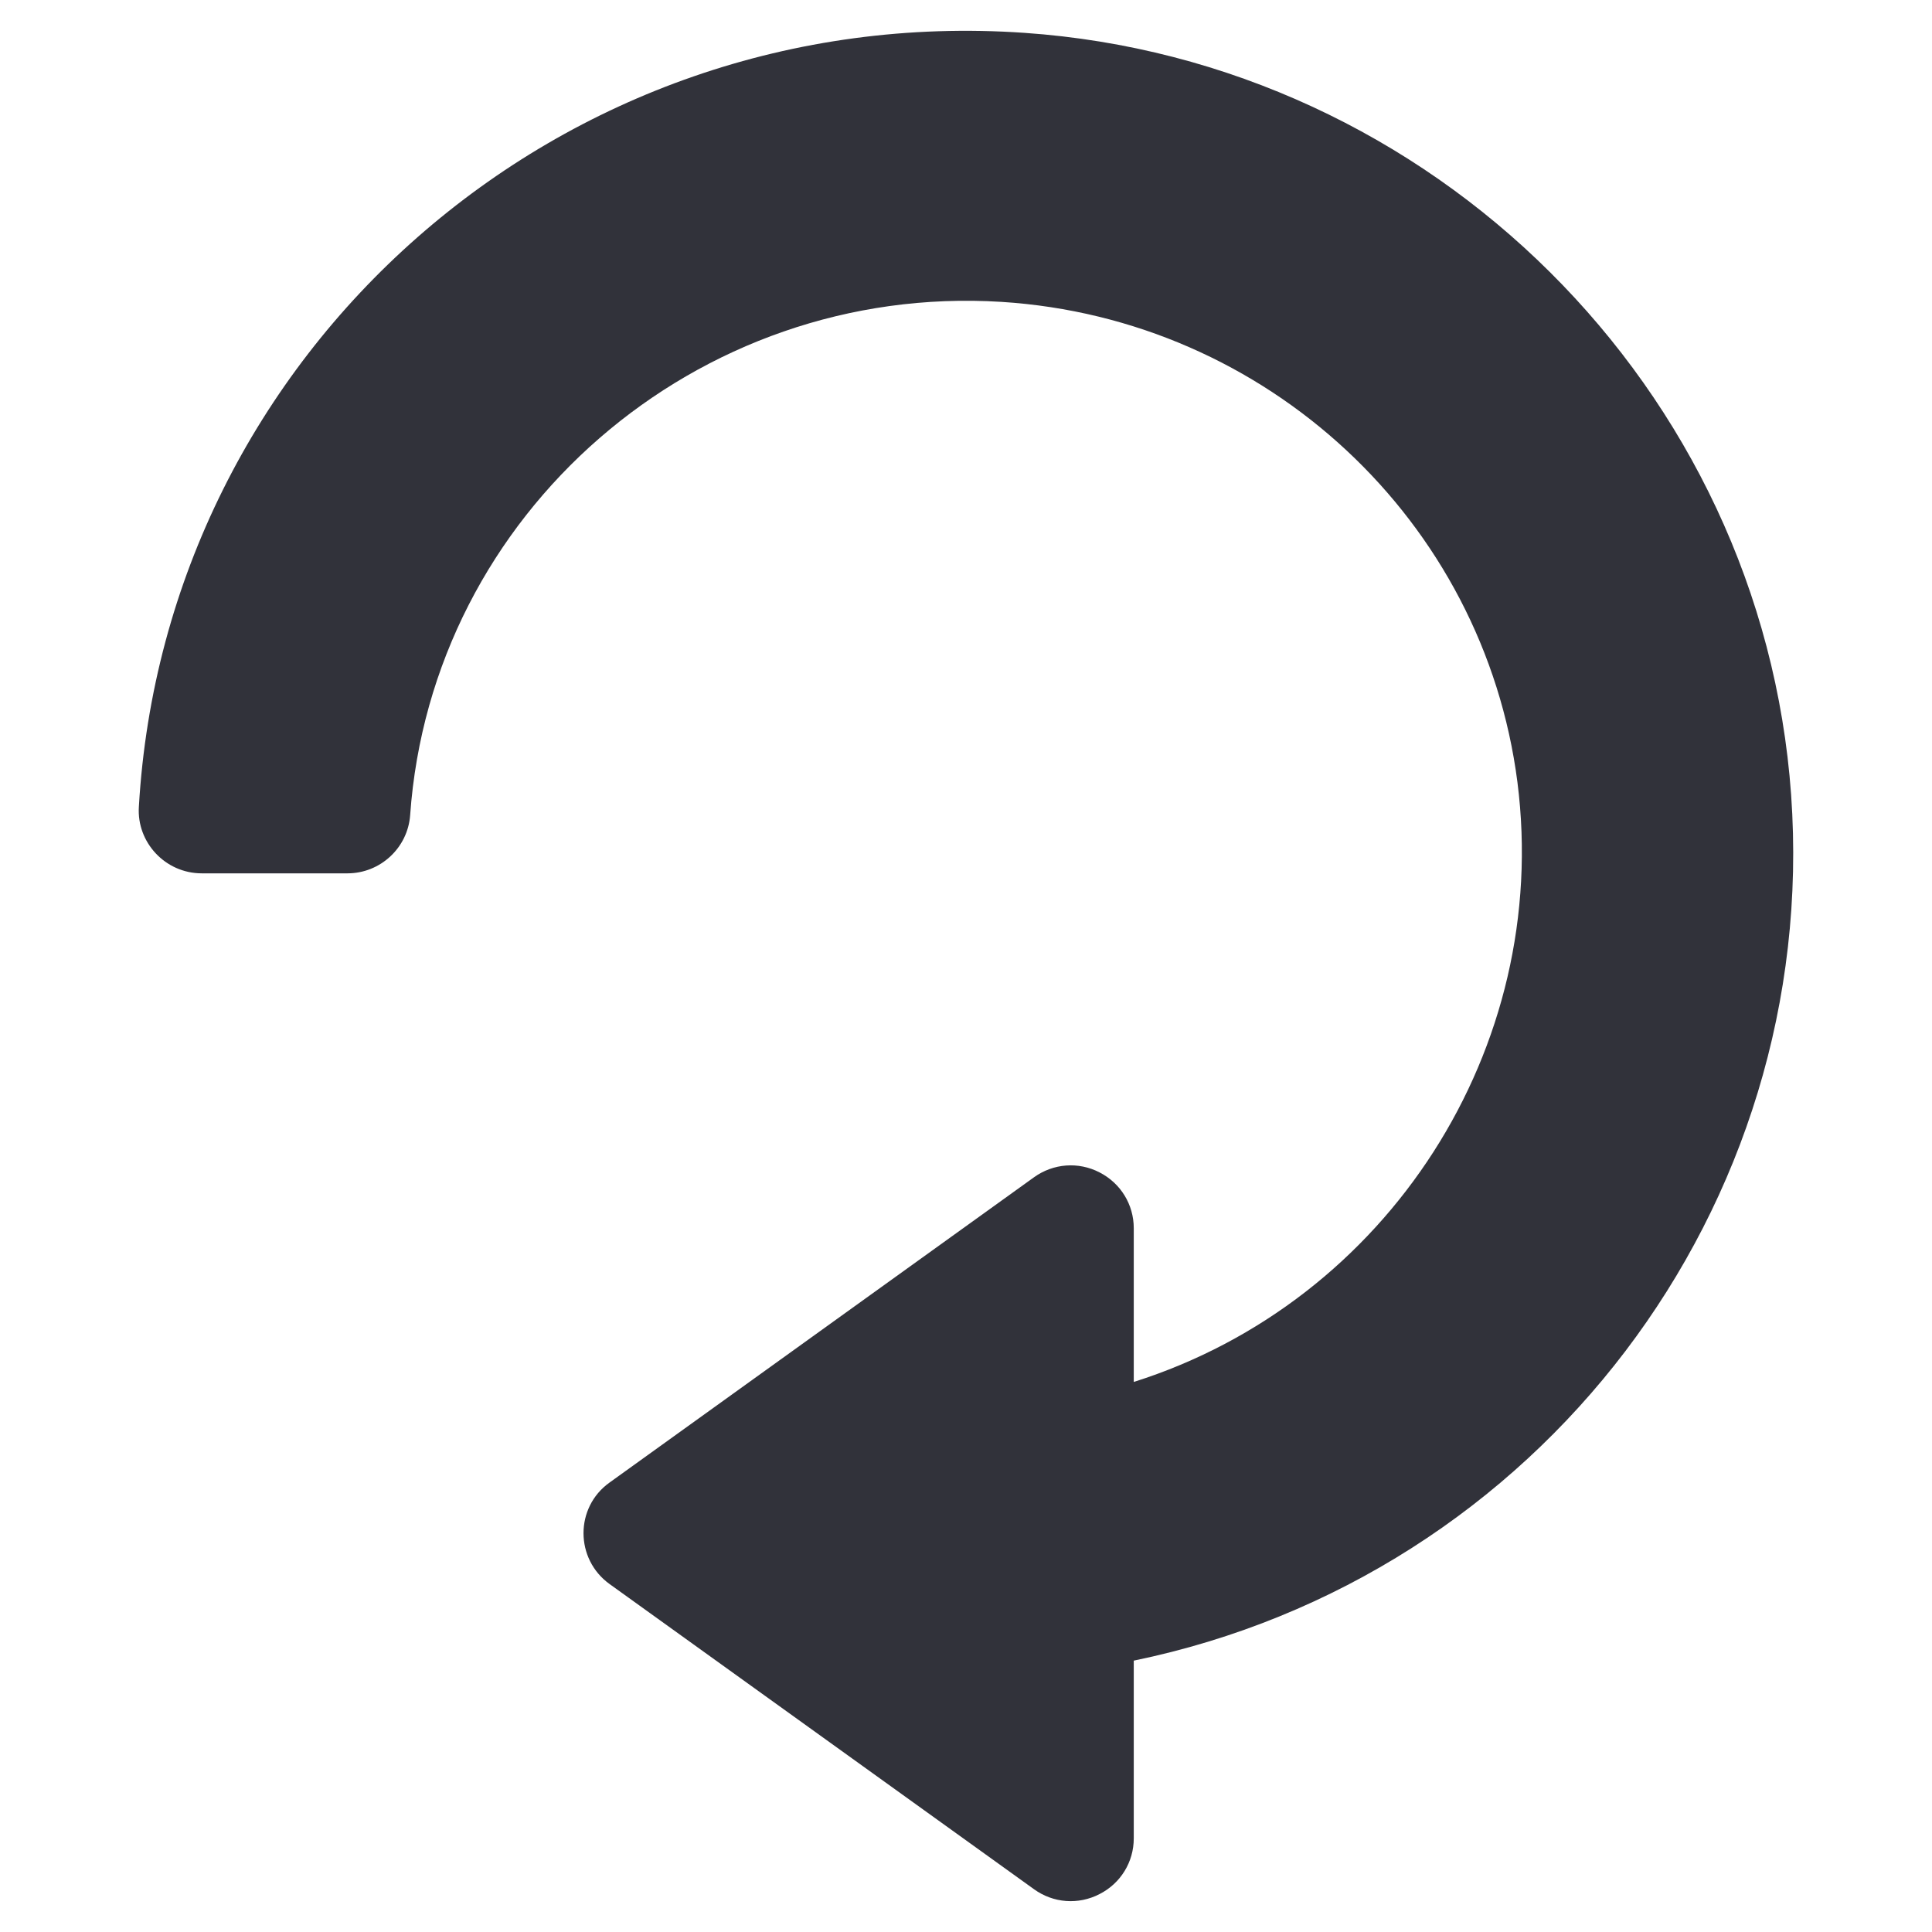 <svg xmlns="http://www.w3.org/2000/svg" fill="none" viewBox="0 0 24 24" height="24" width="24">
<g clip-path="url(#clip0_140_2)">
<path fill="#31323A" d="M1.725 10.023C1.697 10.462 2.051 10.849 2.507 10.849L4.316 10.849C4.724 10.849 5.065 10.533 5.095 10.127C5.36 6.374 8.655 3.513 12.441 3.75C15.738 3.959 18.432 6.468 18.85 9.716C19.272 13.023 17.238 16.17 14.084 17.167L14.084 15.257C14.084 14.963 13.921 14.698 13.659 14.564C13.396 14.428 13.084 14.452 12.844 14.625L7.573 18.416C7.139 18.725 7.142 19.368 7.573 19.678L12.844 23.468C13.084 23.642 13.396 23.665 13.659 23.529C13.922 23.395 14.084 23.13 14.084 22.837L14.084 20.629C19.117 19.591 22.614 15.001 22.25 9.873C21.889 4.827 17.794 0.758 12.725 0.408C6.961 0.009 2.051 4.374 1.725 10.023Z"></path>
</g>
<defs>
<clipPath id="clip0_140_2">
<rect transform="matrix(1.19249e-08 -1 -1 -1.19249e-08 24 24)" fill="white" height="24" width="24"></rect>
</clipPath>
</defs>
</svg>
